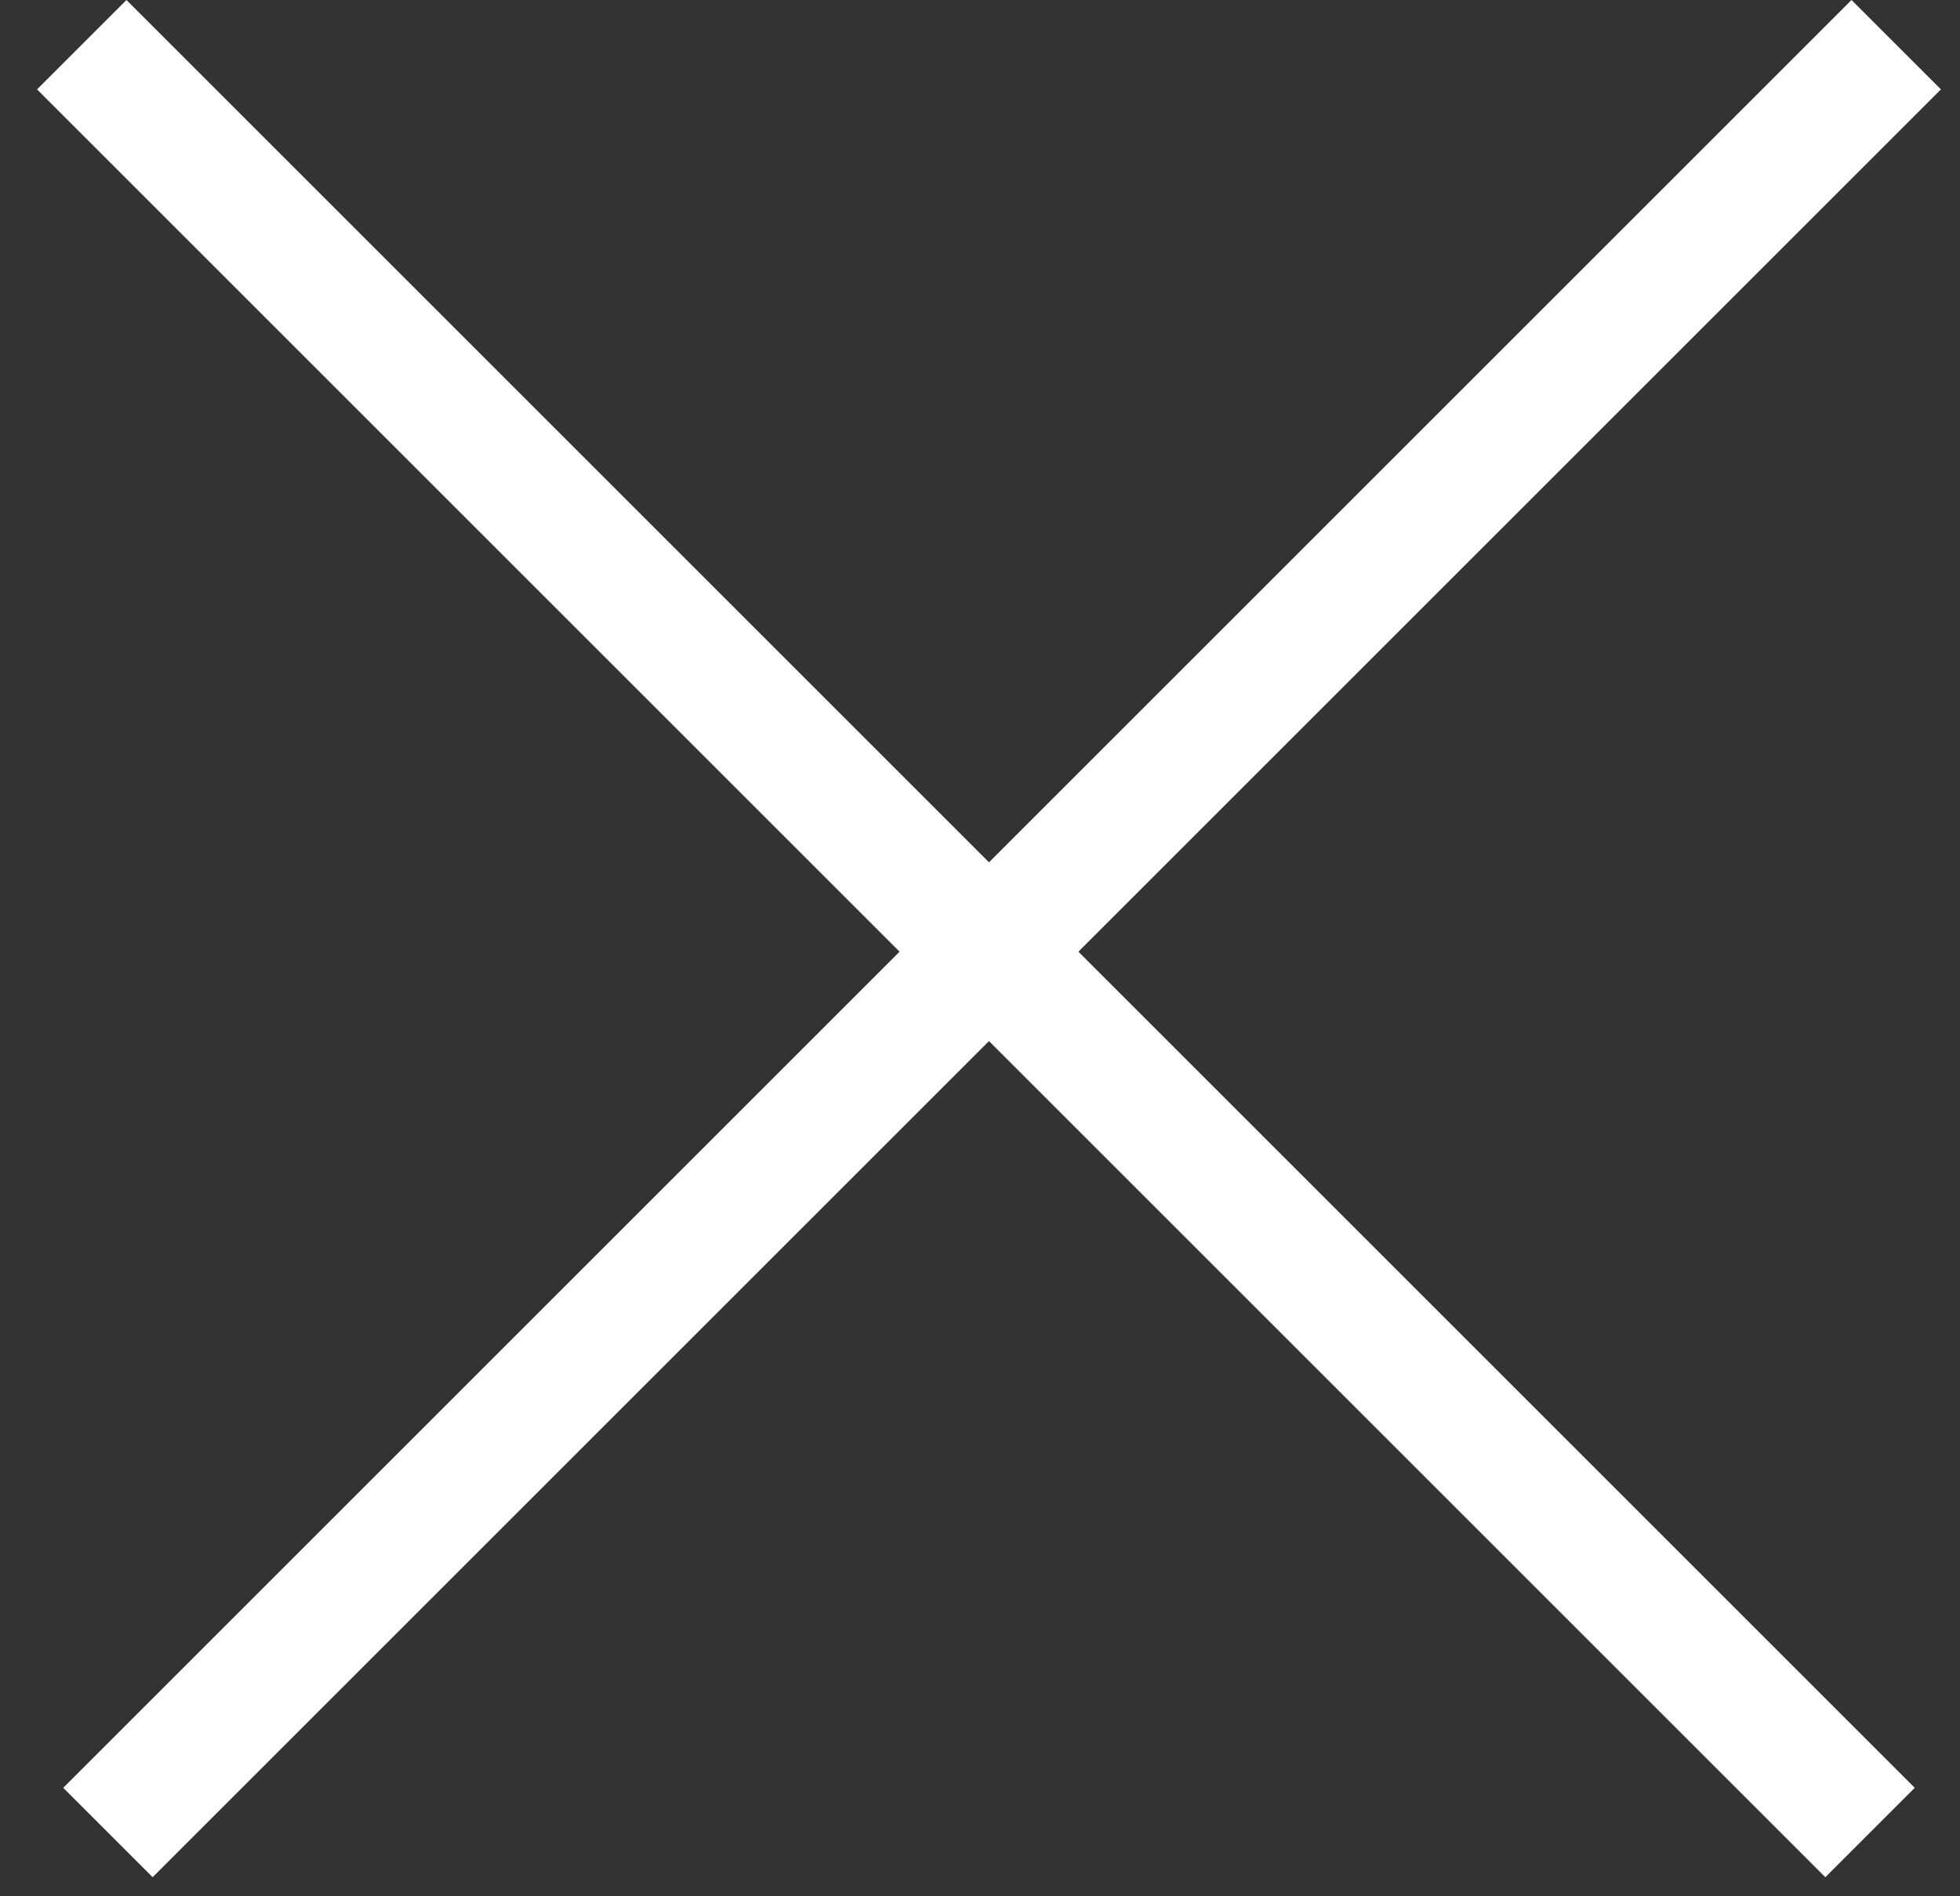 <?xml version="1.0" encoding="UTF-8"?> <svg xmlns="http://www.w3.org/2000/svg" width="31" height="30" viewBox="0 0 31 30" fill="none"><rect x="0" y="0" width="31" height="30" fill="#333333" stroke="none"/> <rect x="2" width="40" height="2" transform="rotate(45 2 0)" fill="white"></rect> <rect x="1" y="28.284" width="40" height="2" transform="rotate(-45 1 28.284)" fill="white"></rect> </svg> 